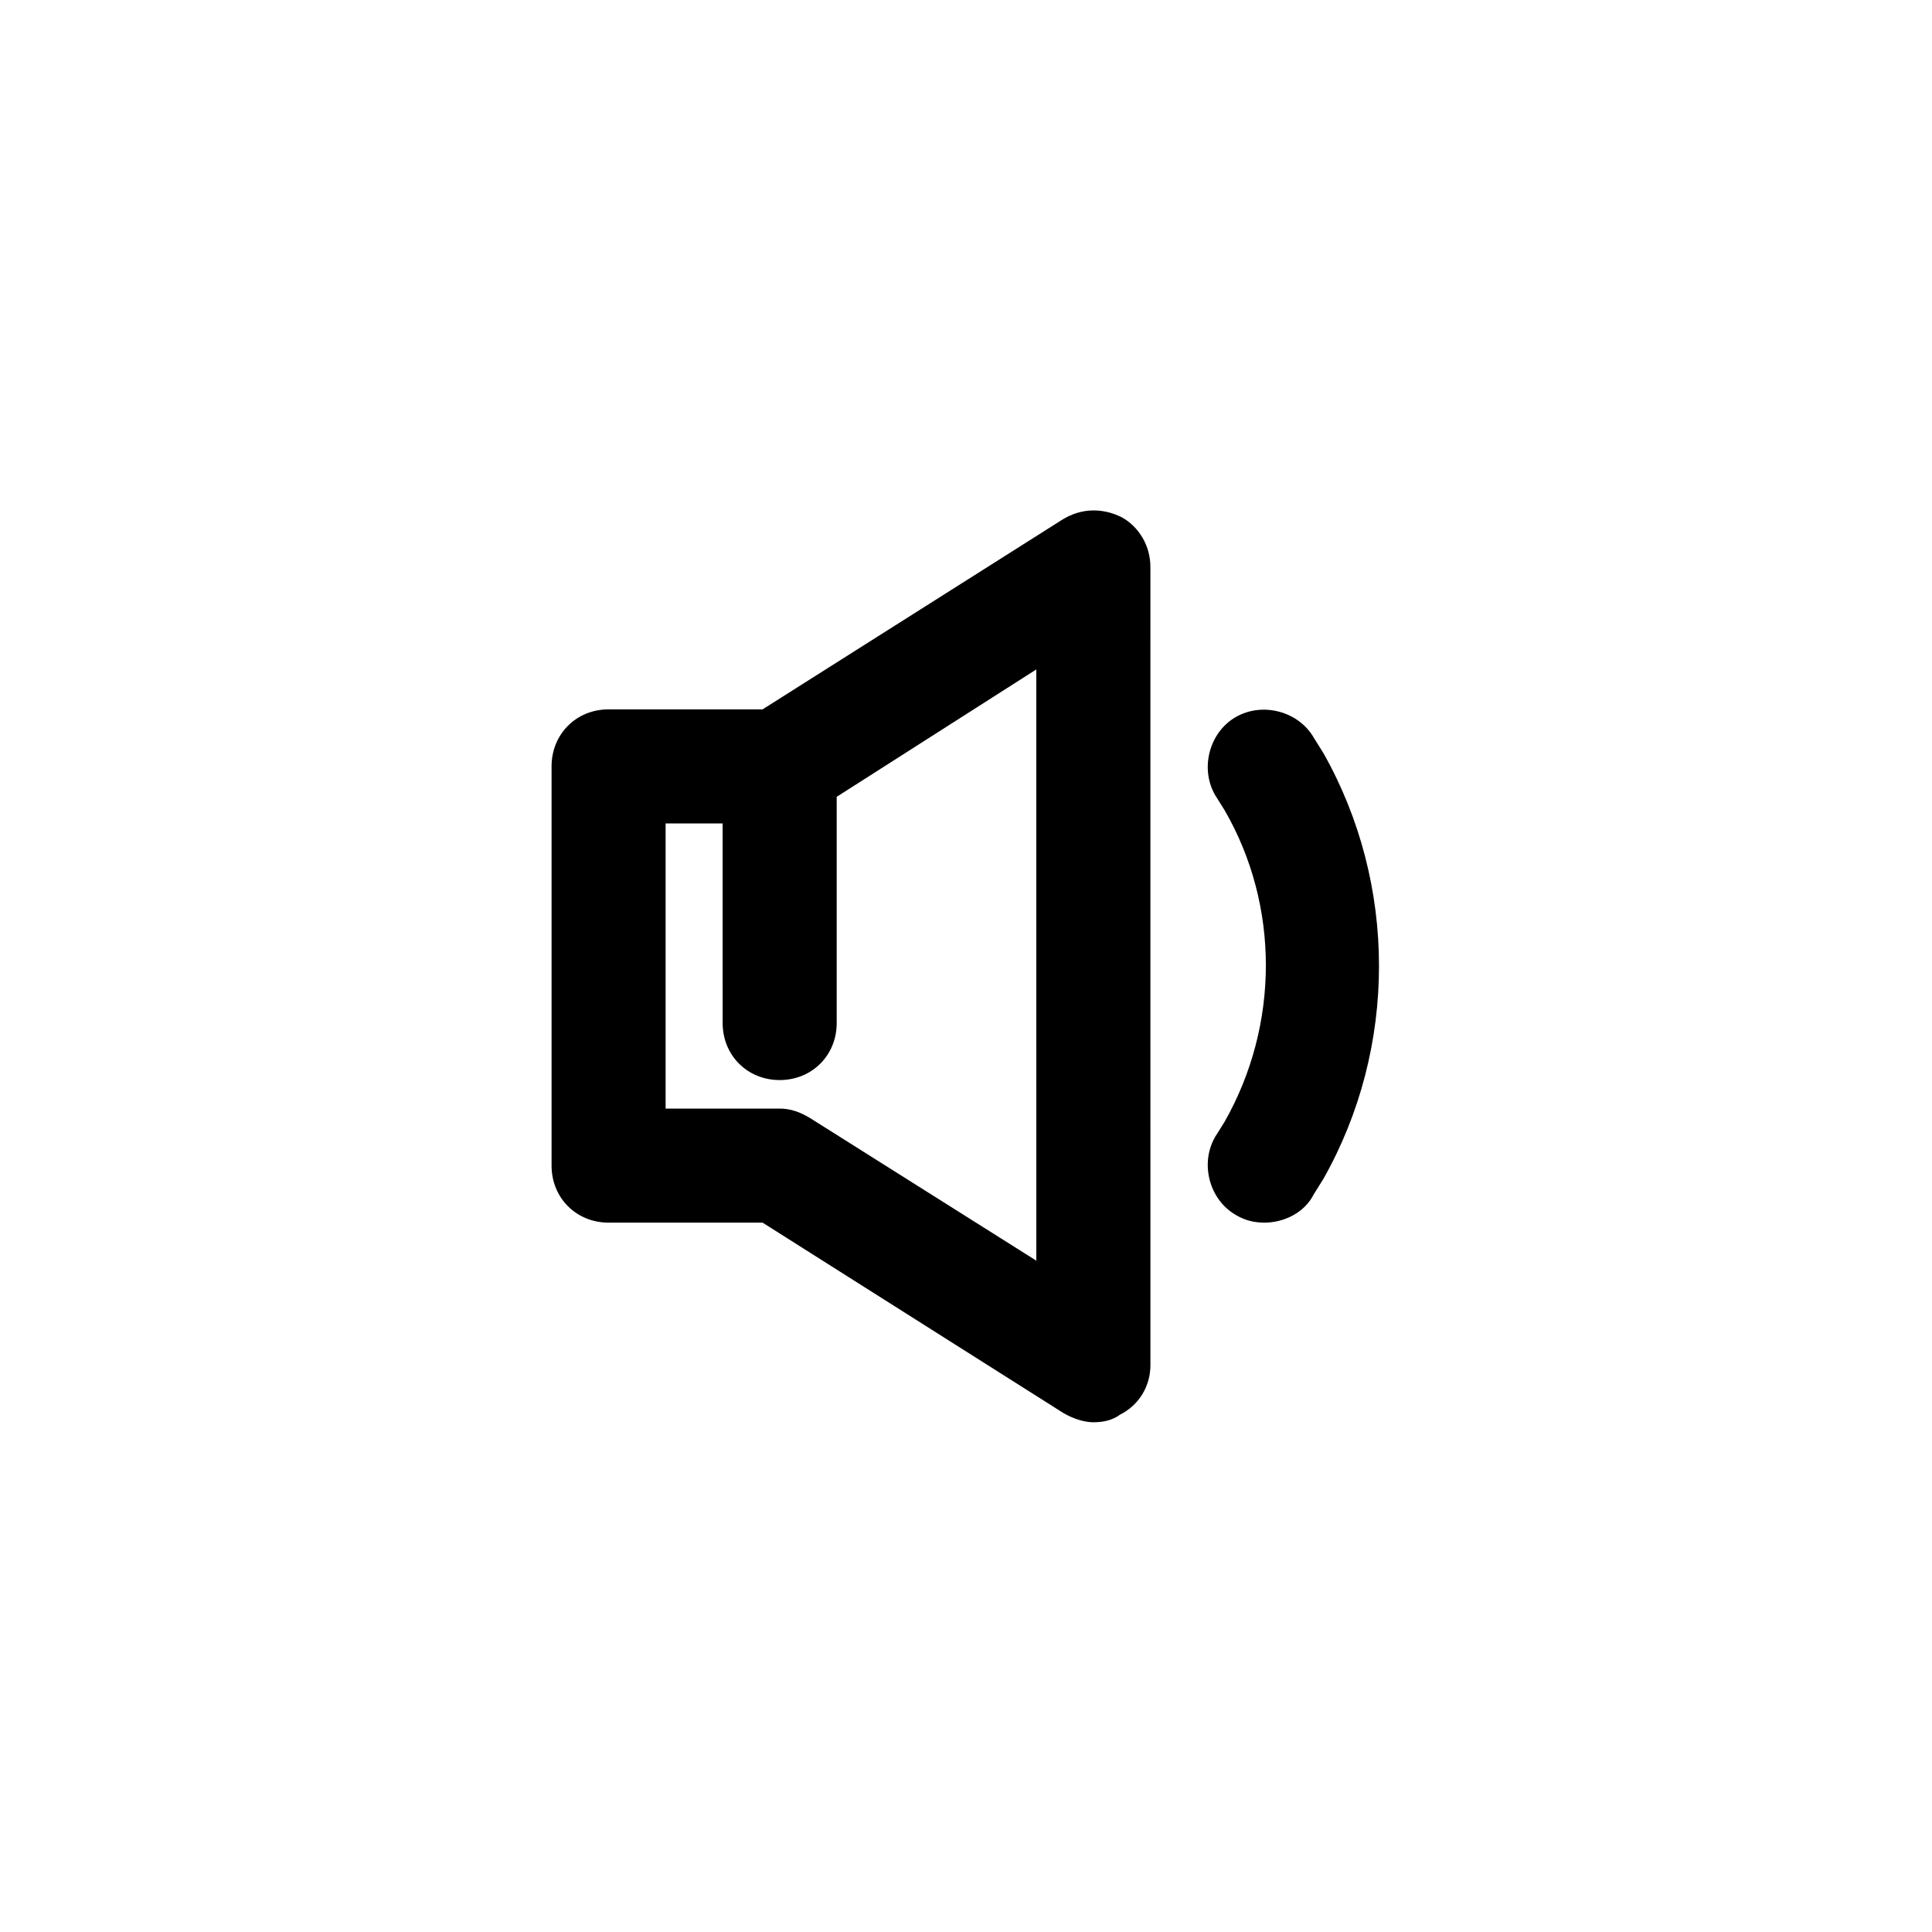 <?xml version="1.0" encoding="UTF-8"?>
<!-- Uploaded to: ICON Repo, www.iconrepo.com, Generator: ICON Repo Mixer Tools -->
<svg fill="#000000" width="800px" height="800px" version="1.1" viewBox="144 144 512 512" xmlns="http://www.w3.org/2000/svg">
 <g>
  <path d="m441.31 281.1c-5.039-2.519-10.578-2.519-15.617 0.504l-79.602 50.383h-40.809c-8.566 0-15.113 6.551-15.113 15.113v105.8c0 8.566 6.551 15.113 15.113 15.113h40.809l79.602 50.383c2.519 1.512 5.543 2.519 8.062 2.519 2.519 0 5.039-0.504 7.055-2.016 5.039-2.519 8.062-7.559 8.062-13.098l-0.008-211.6c0-5.543-3.023-10.582-7.555-13.102zm-22.672 196.99-59.953-37.785c-2.519-1.512-5.039-2.519-8.062-2.519h-30.23v-75.57h15.113l0.004 52.898c0 8.566 6.551 15.113 15.113 15.113 8.566 0 15.113-6.551 15.113-15.113v-59.953l52.898-33.754z"/>
  <path d="m494.71 343.57-2.519-4.027c-4.031-7.055-13.602-9.574-20.656-5.543-7.055 4.031-9.574 13.602-5.543 20.656l2.519 4.031c14.609 25.191 14.609 56.93 0 82.625l-2.519 4.027c-4.031 7.055-1.512 16.625 5.543 20.656 2.519 1.512 5.039 2.016 7.559 2.016 5.039 0 10.578-2.519 13.098-7.559l2.519-4.031c19.648-34.758 19.648-78.086 0-112.85z"/>
 </g>
</svg>